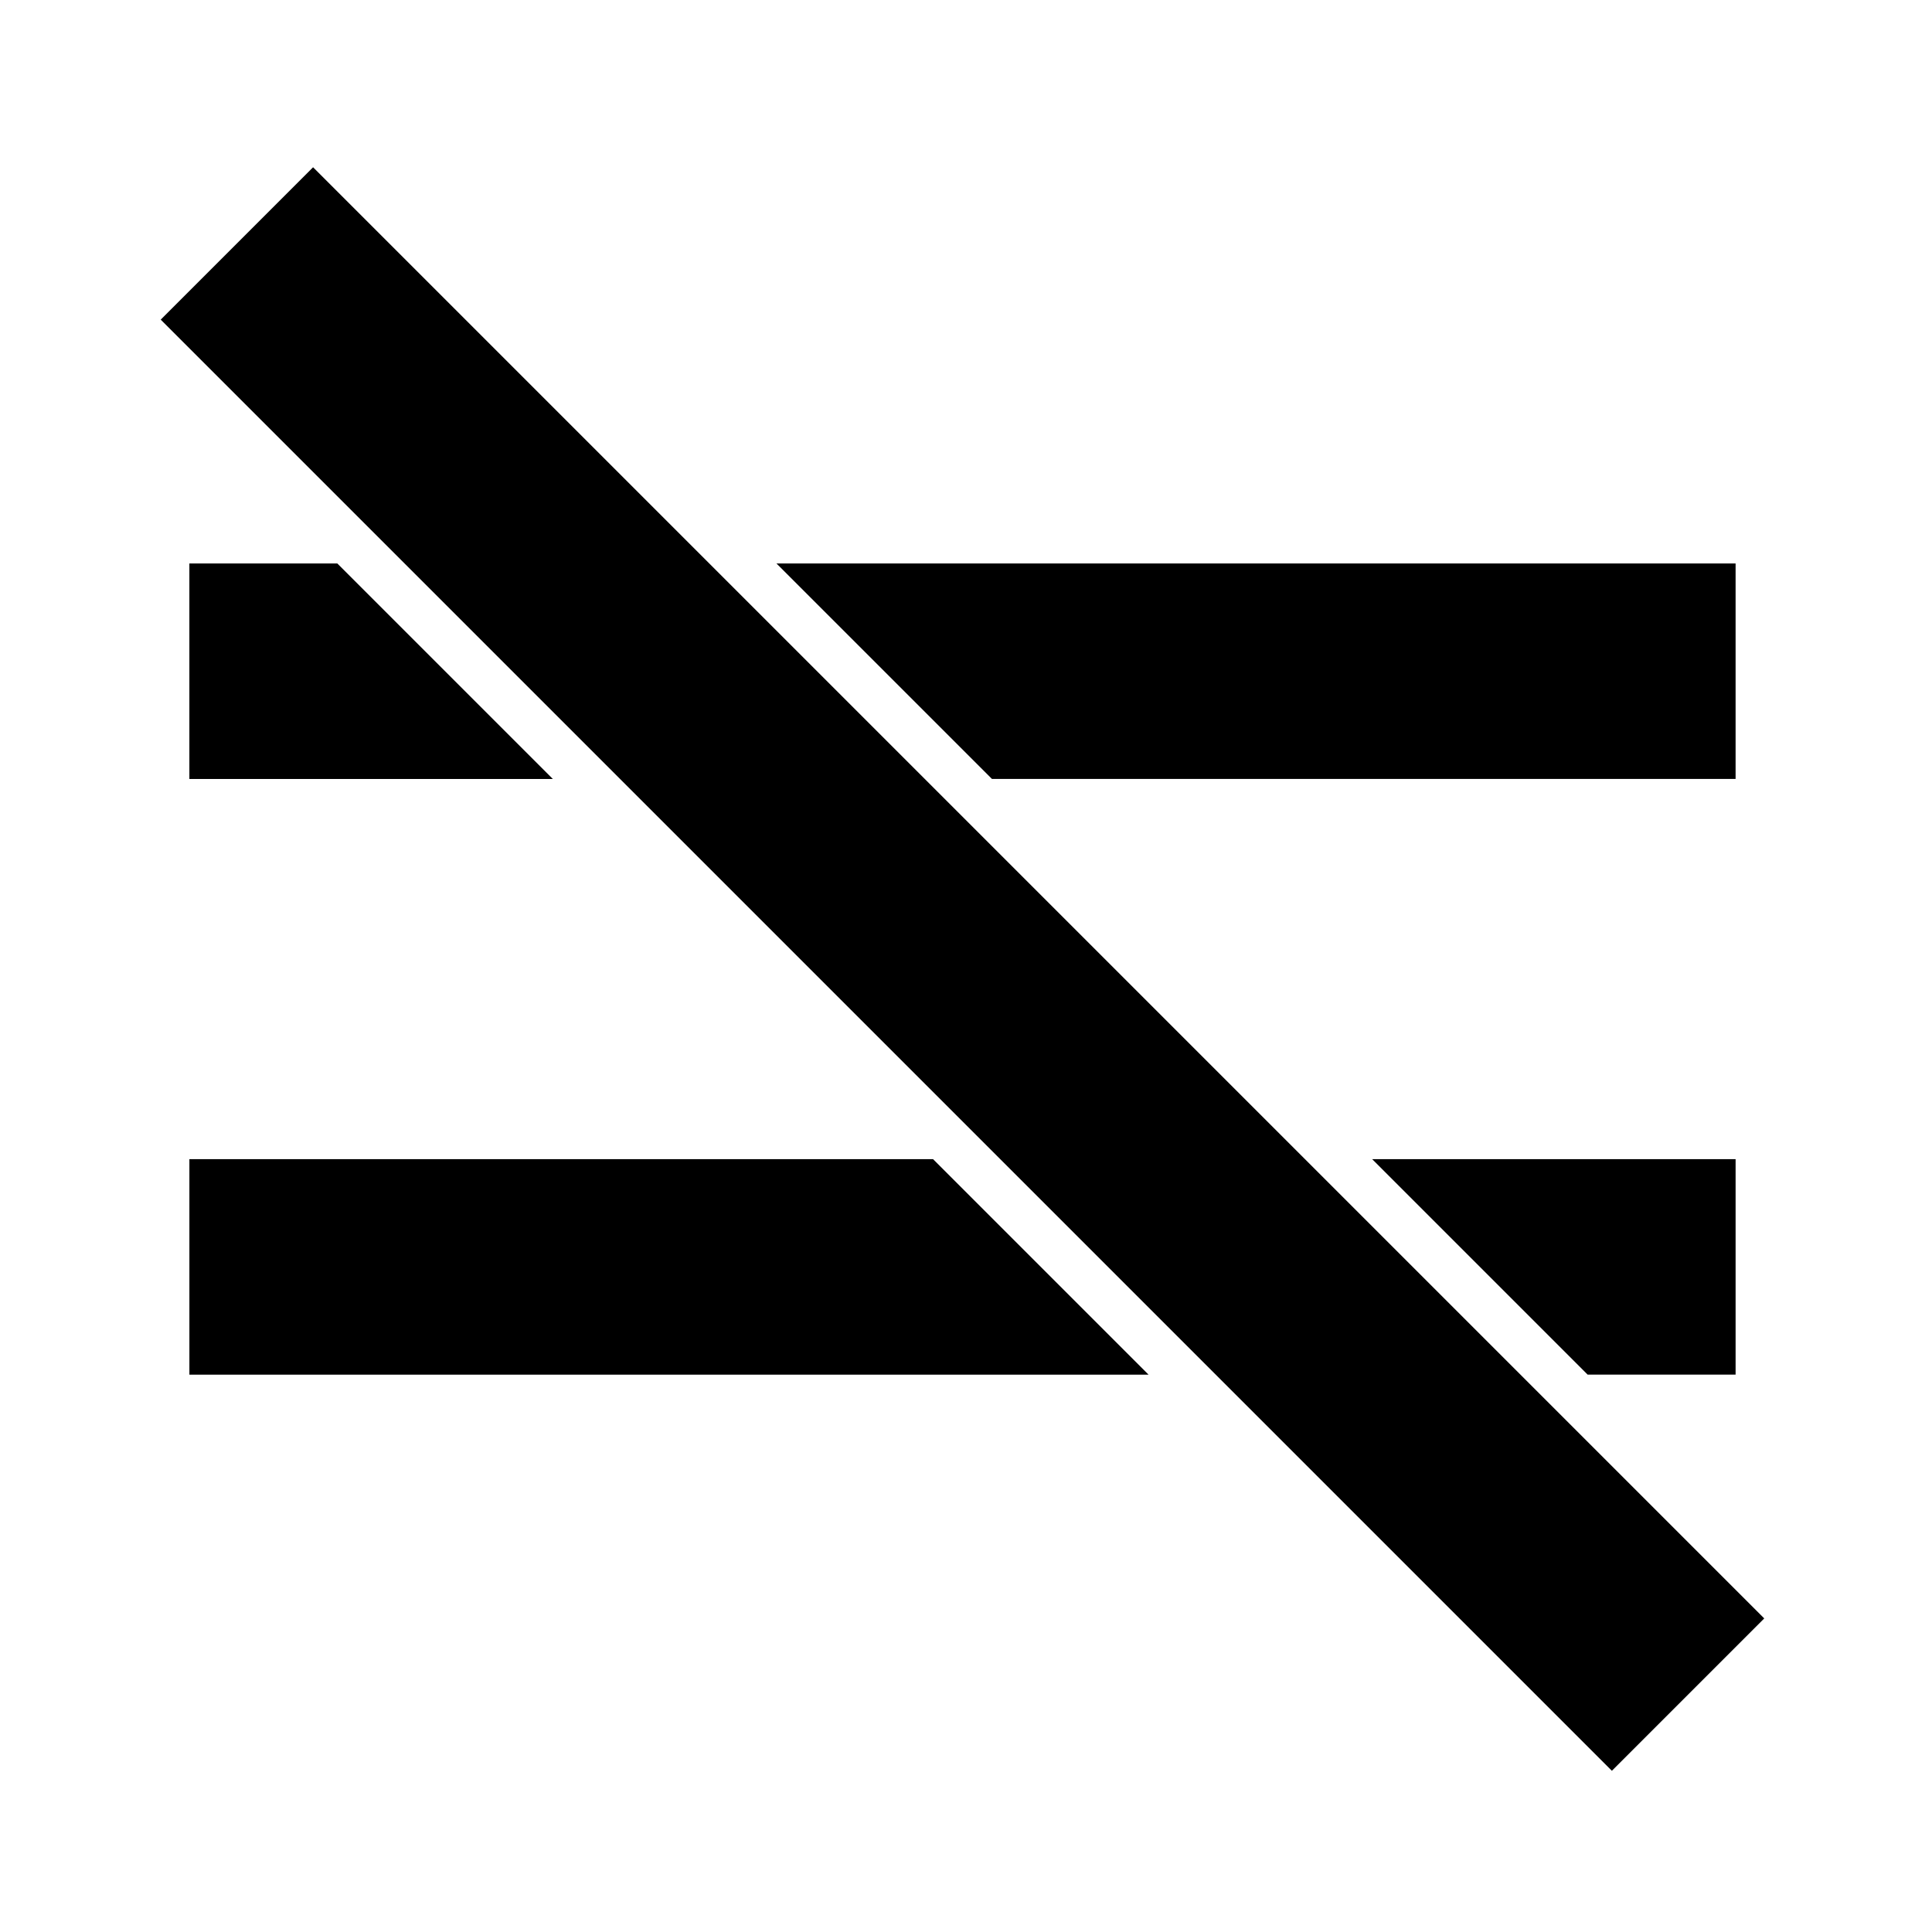 <?xml version="1.0" encoding="UTF-8"?>
<!-- Uploaded to: ICON Repo, www.svgrepo.com, Generator: ICON Repo Mixer Tools -->
<svg fill="#000000" width="800px" height="800px" version="1.1" viewBox="144 144 512 512" xmlns="http://www.w3.org/2000/svg">
 <g>
  <path d="m226.97 188.33 384.57 384.57-40.375 40.375-384.57-384.57z"/>
  <path d="m564.74 508.29h39.211v-57.102h-96.312z"/>
  <path d="m391.27 451.19h-197.08v57.102h254.18z"/>
  <path d="m406.88 350.43h197.07v-57.102h-254.18z"/>
  <path d="m233.4 293.33h-39.215v57.102h96.316z"/>
 </g>
</svg>